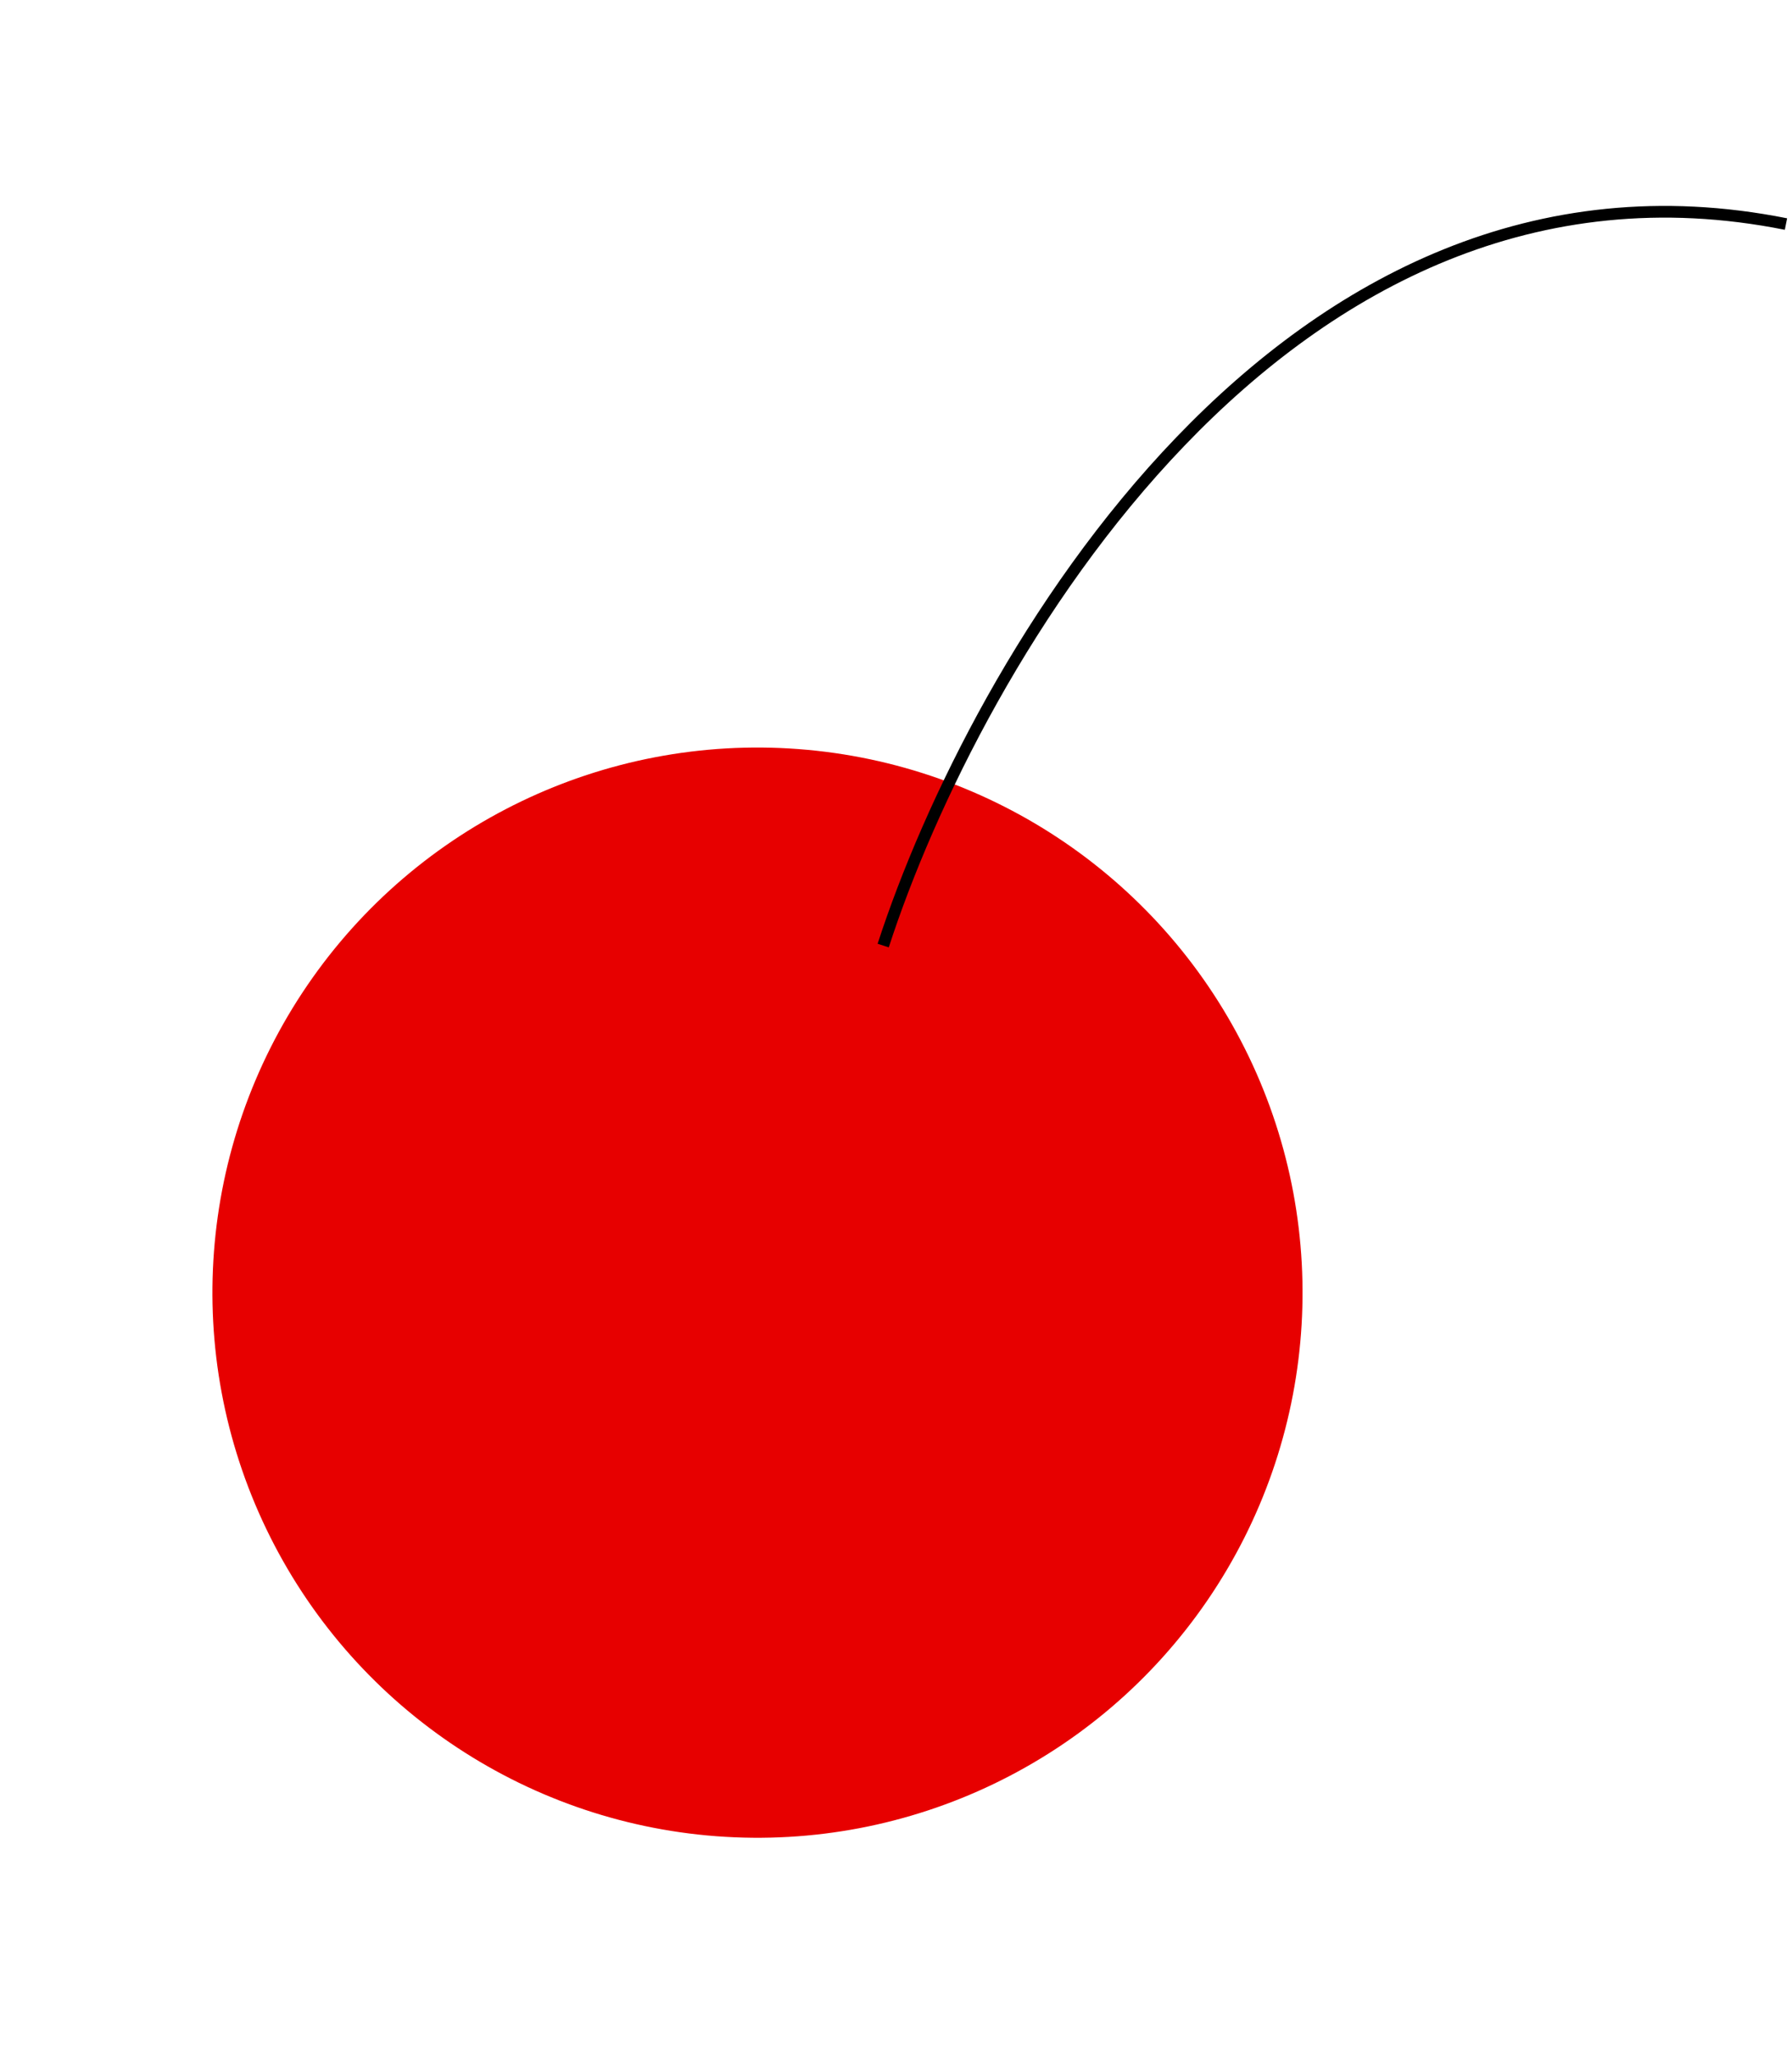 <svg width="306" height="351" viewBox="0 0 306 351" fill="none" xmlns="http://www.w3.org/2000/svg">
<circle cx="129.347" cy="220.71" r="93.074" transform="rotate(34.322 129.347 220.71)" fill="#E70000"/>
<path d="M150.811 161.447C166.46 113.244 219.2 21.122 304.97 38.255" stroke="black" stroke-width="2"/>
</svg>
